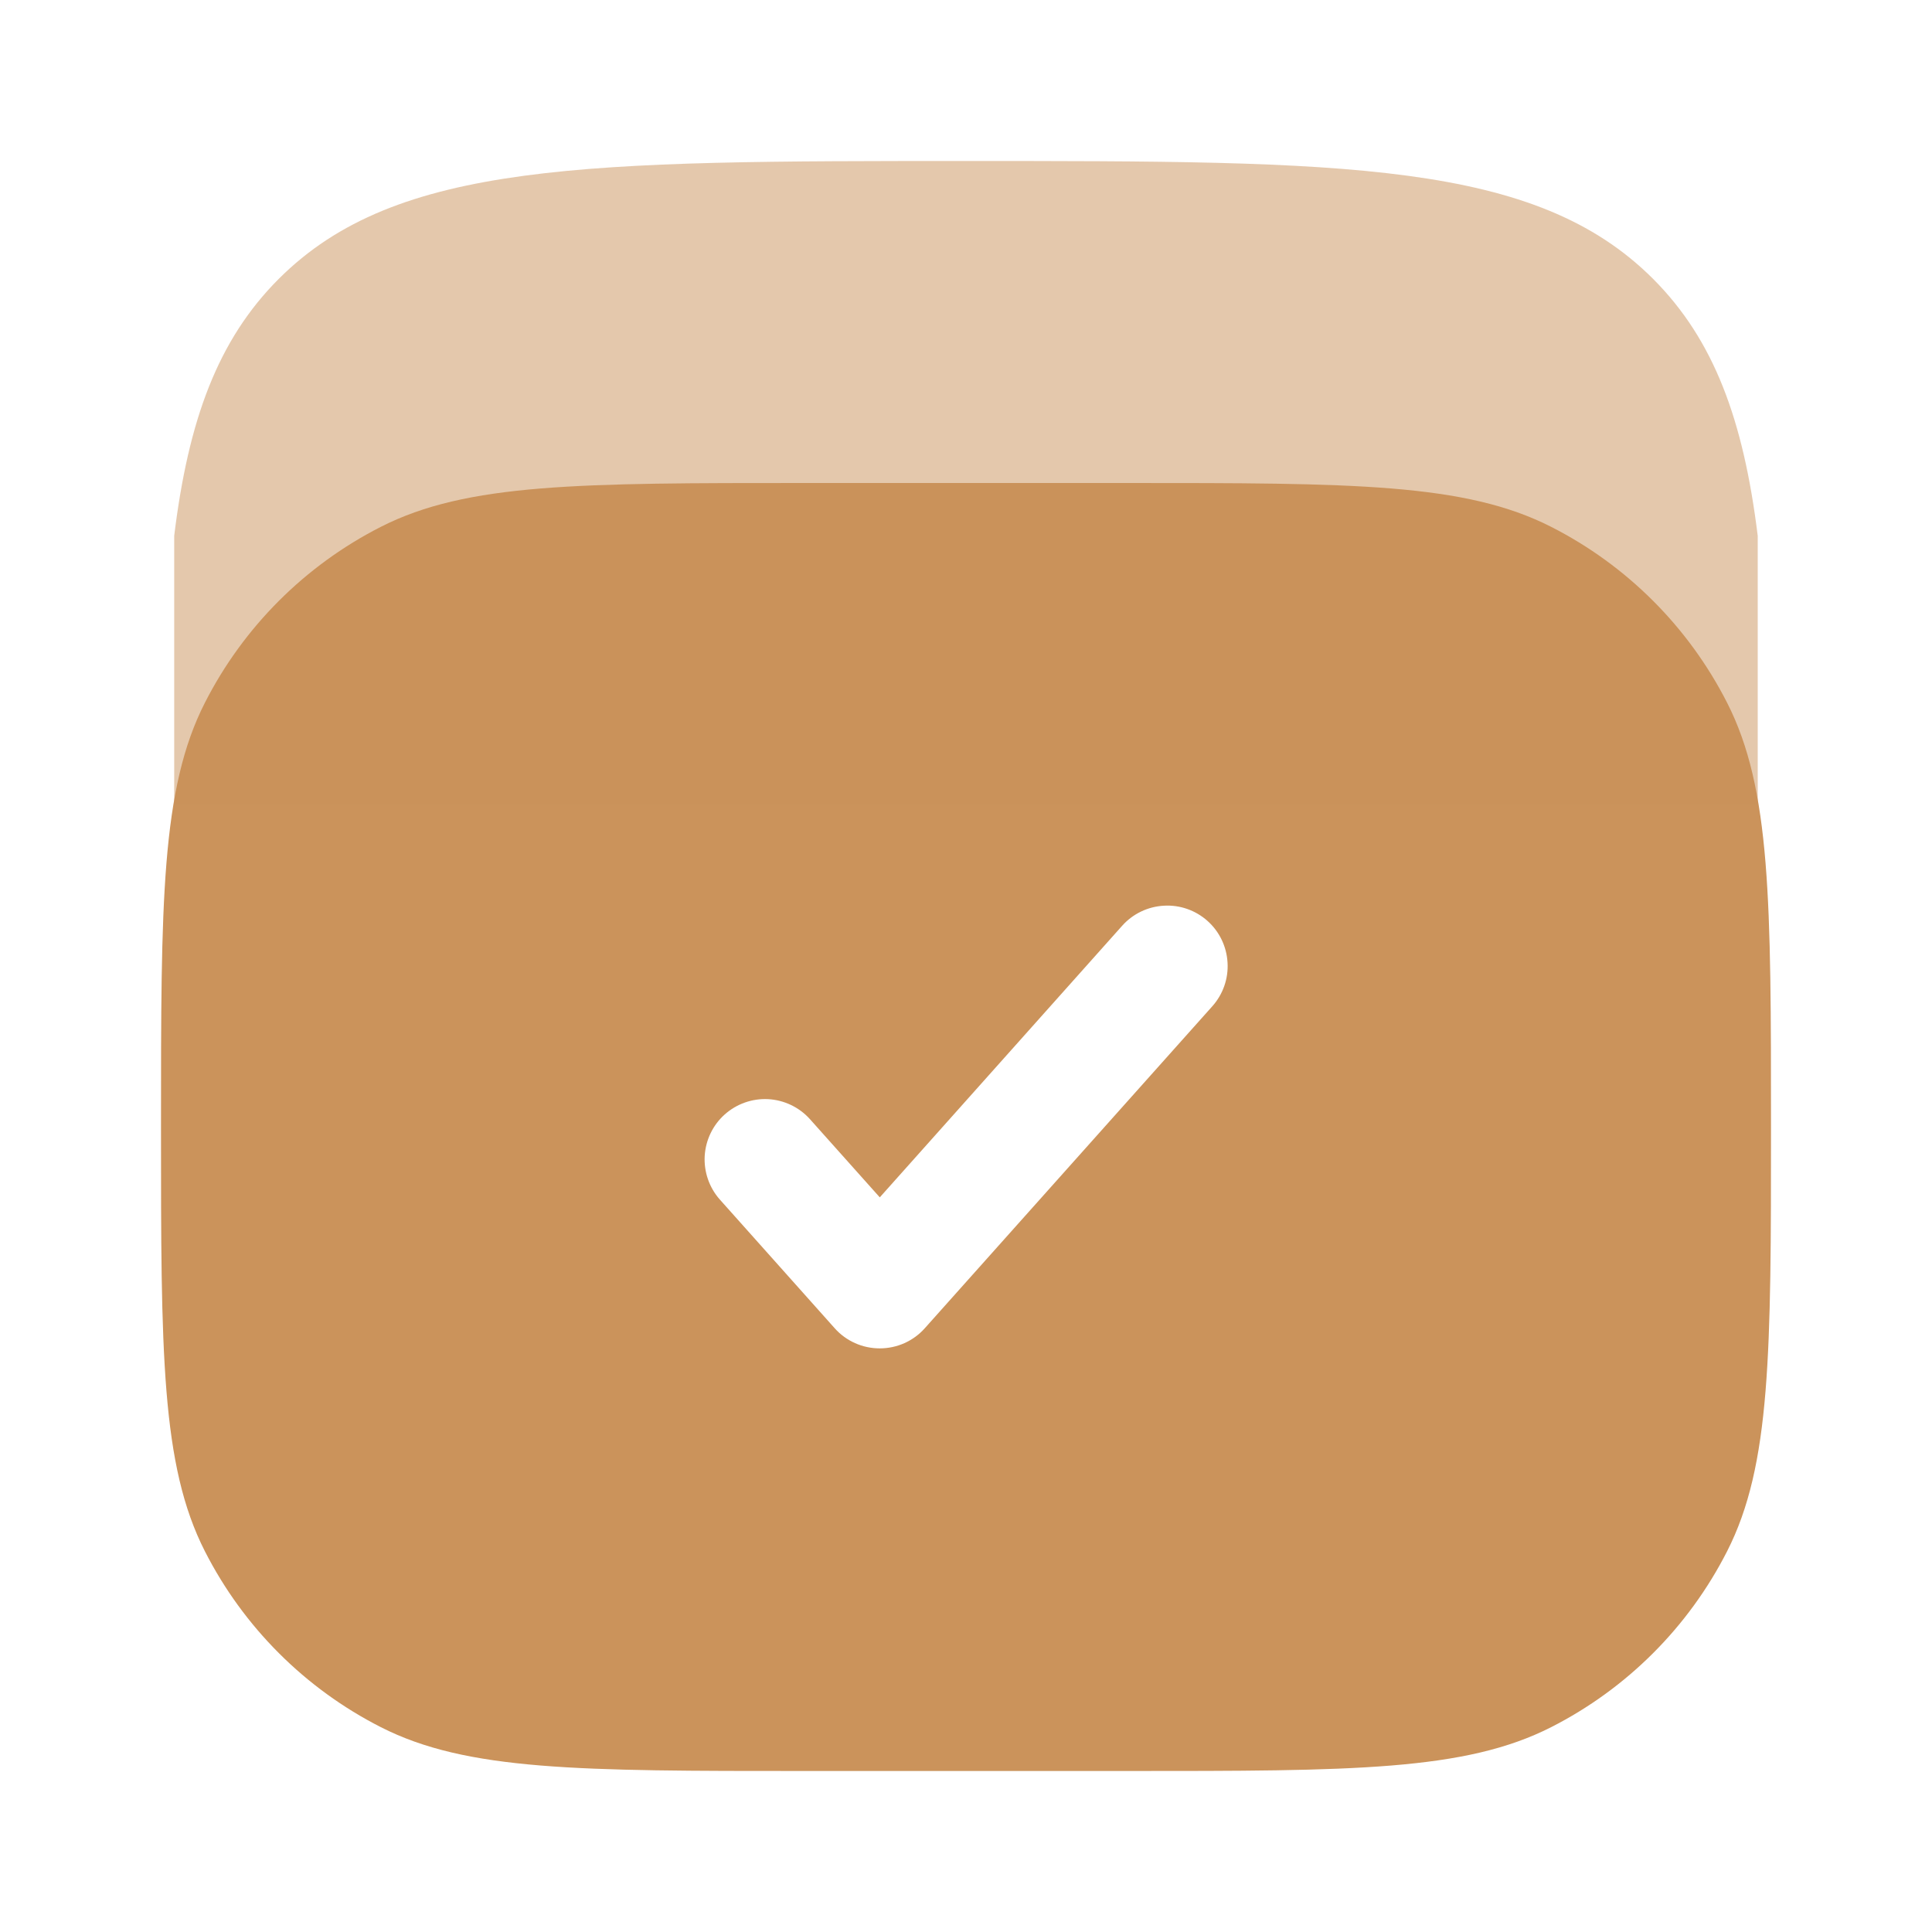 <?xml version="1.0" encoding="UTF-8"?>
<svg xmlns="http://www.w3.org/2000/svg" width="24" height="24" viewBox="0 0 24 24" fill="none">
  <path fill-rule="evenodd" clip-rule="evenodd" d="M2.545 8.73C2 9.8 2 11.2 2 14C2 16.8 2 18.2 2.545 19.27C3.024 20.211 3.789 20.976 4.73 21.455C5.8 22 7.2 22 10 22H14C16.8 22 18.2 22 19.27 21.455C20.211 20.976 20.976 20.211 21.455 19.27C22 18.2 22 16.8 22 14C22 11.2 22 9.8 21.455 8.73C20.976 7.789 20.211 7.024 19.27 6.545C18.2 6 16.8 6 14 6H10C7.2 6 5.8 6 4.73 6.545C3.789 7.024 3.024 7.789 2.545 8.73ZM15.06 12.5C15.193 12.351 15.261 12.156 15.249 11.958C15.238 11.759 15.149 11.573 15 11.44C14.851 11.307 14.656 11.239 14.458 11.251C14.259 11.262 14.073 11.351 13.94 11.5L10.929 14.874L10.059 13.9C9.926 13.753 9.74 13.665 9.542 13.654C9.345 13.644 9.151 13.712 9.003 13.844C8.855 13.976 8.766 14.162 8.754 14.359C8.743 14.557 8.81 14.752 8.941 14.9L10.369 16.5C10.439 16.579 10.526 16.642 10.622 16.685C10.718 16.728 10.823 16.75 10.928 16.75C11.034 16.75 11.139 16.728 11.235 16.685C11.331 16.642 11.418 16.579 11.488 16.5L15.06 12.5Z" fill="#CB935B"></path>
  <path opacity="0.5" d="M12 2C16.713 2 19.07 2 20.535 3.464C21.292 4.222 21.658 5.218 21.835 6.656V10H2.164V6.656C2.34 5.218 2.705 4.222 3.463 3.464C4.928 2 7.285 2 11.999 2" fill="#CB935B"></path>
</svg>

